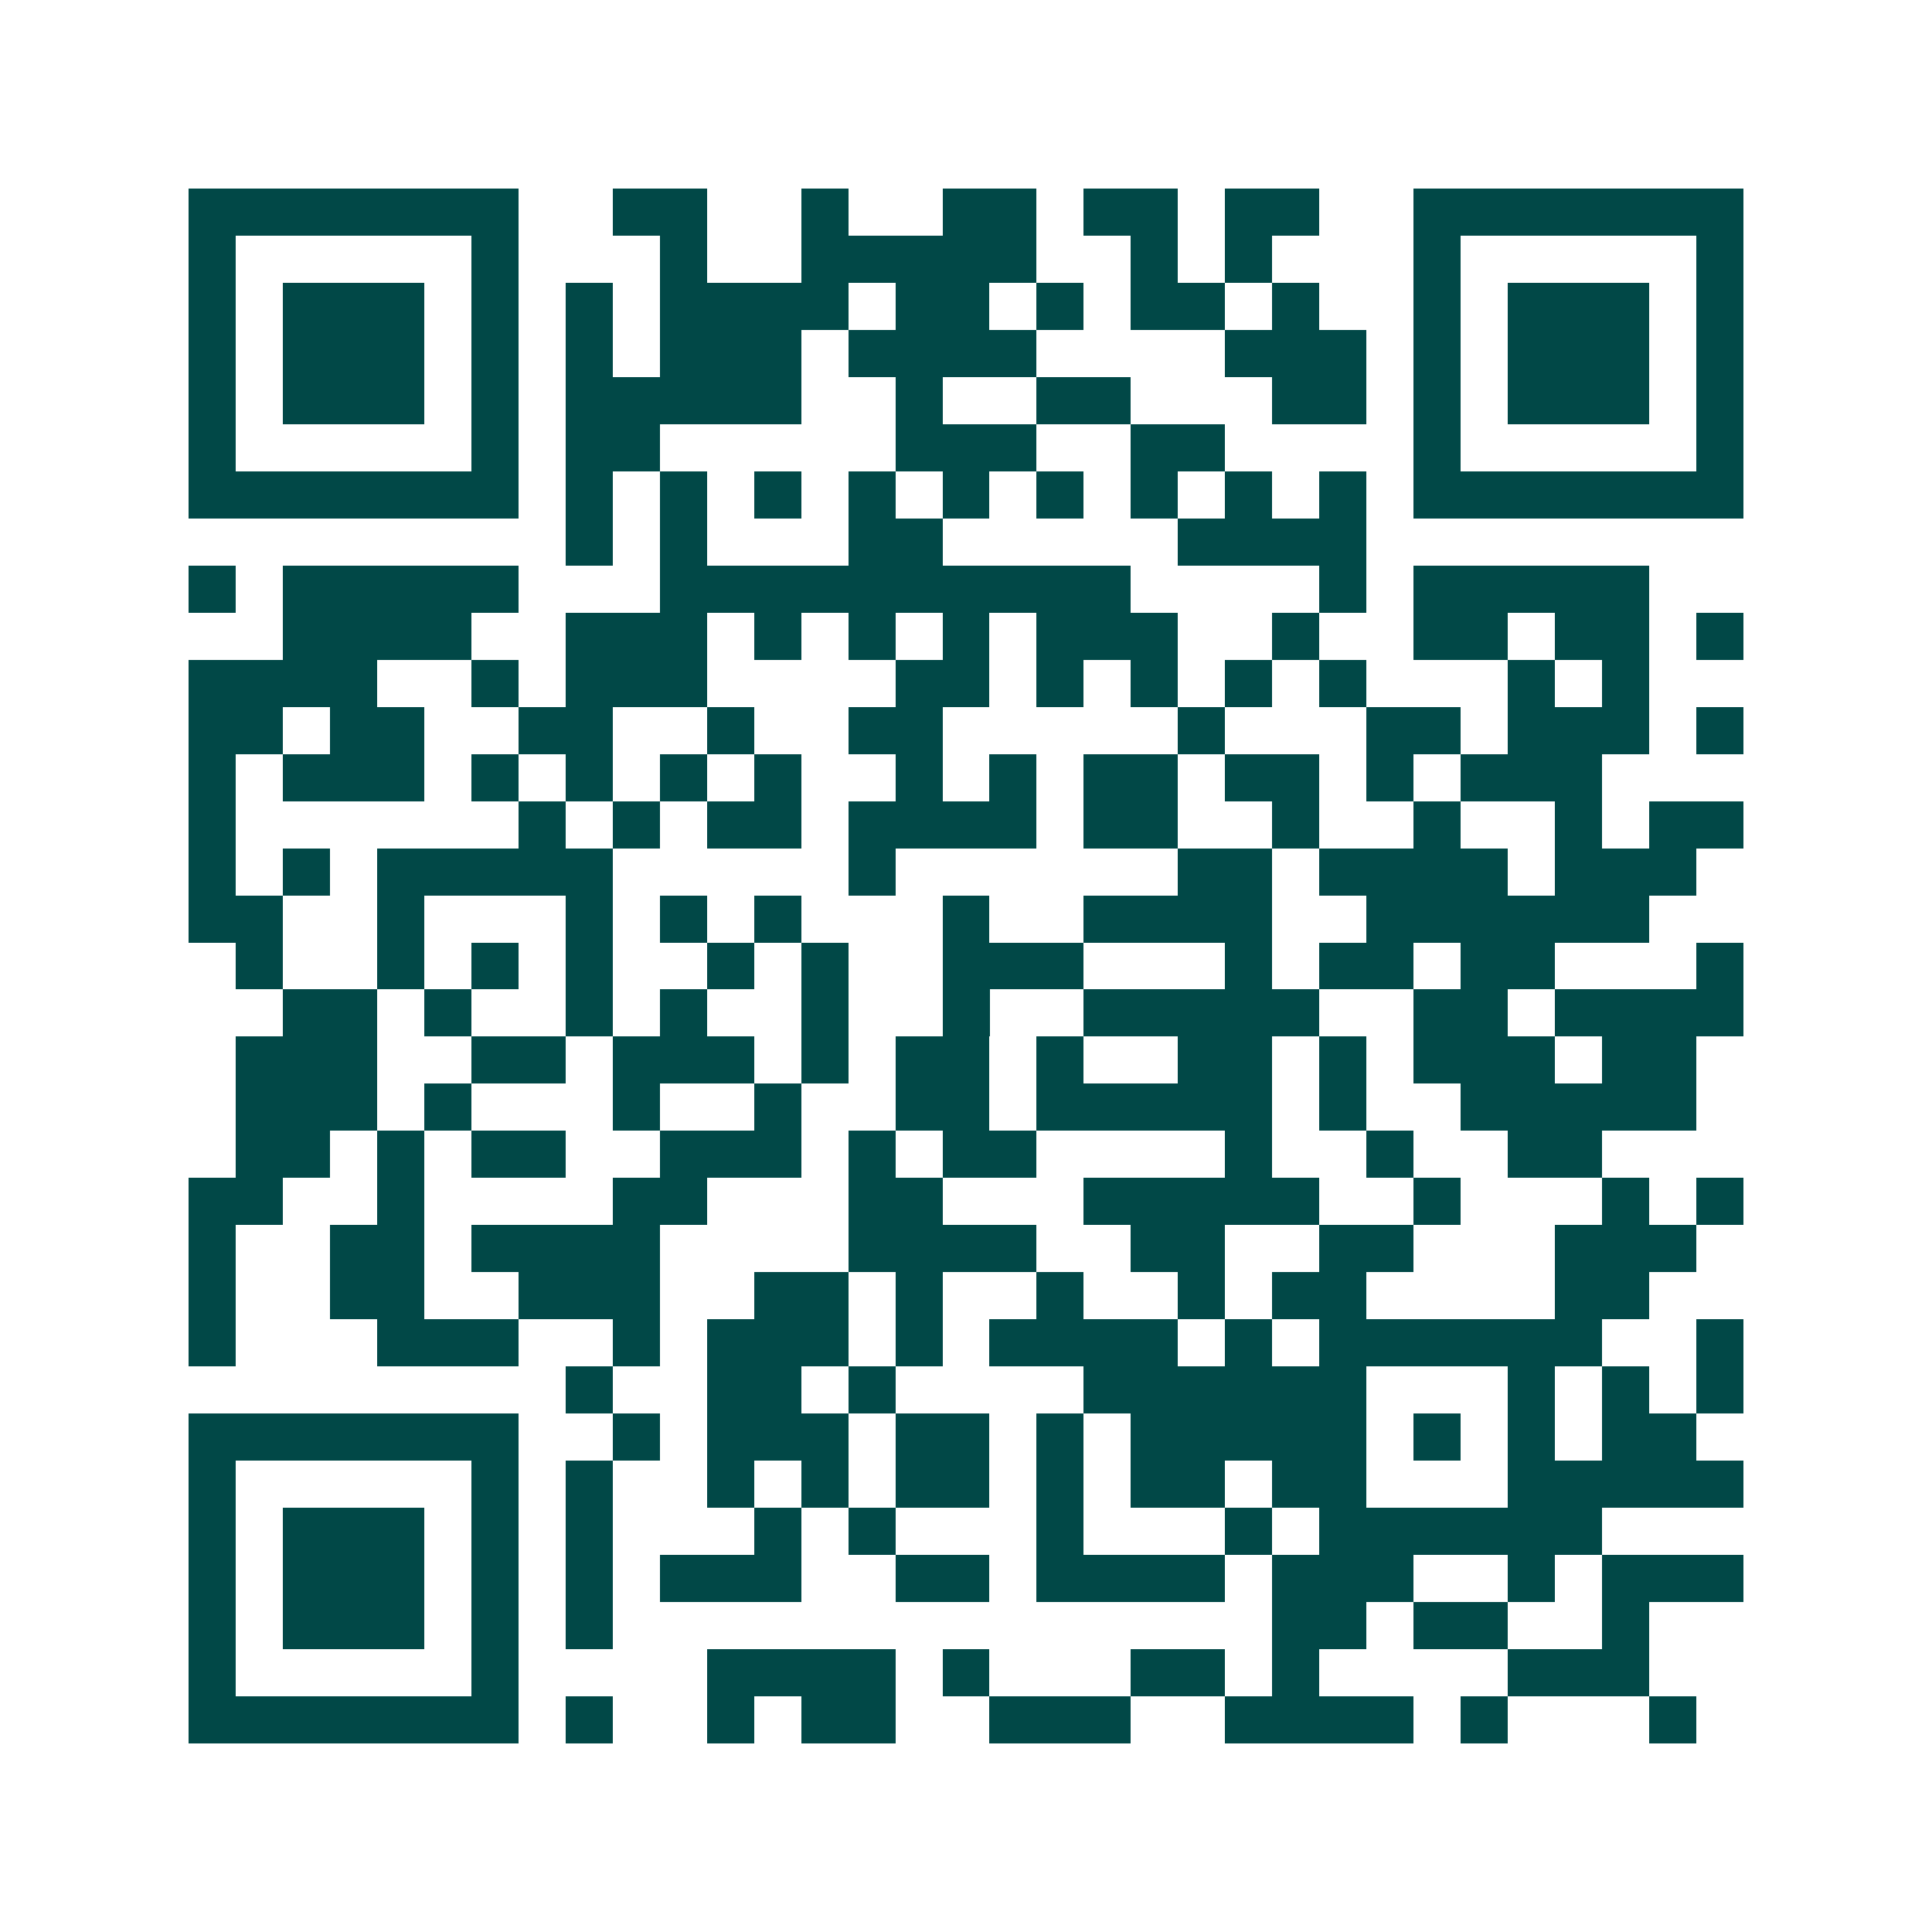 <svg xmlns="http://www.w3.org/2000/svg" width="200" height="200" viewBox="0 0 41 41" shape-rendering="crispEdges"><path fill="#ffffff" d="M0 0h41v41H0z"/><path stroke="#014847" d="M4 4.5h7m2 0h2m2 0h1m2 0h2m1 0h2m1 0h2m2 0h7M4 5.5h1m5 0h1m3 0h1m2 0h5m2 0h1m1 0h1m3 0h1m5 0h1M4 6.5h1m1 0h3m1 0h1m1 0h1m1 0h4m1 0h2m1 0h1m1 0h2m1 0h1m2 0h1m1 0h3m1 0h1M4 7.5h1m1 0h3m1 0h1m1 0h1m1 0h3m1 0h4m4 0h3m1 0h1m1 0h3m1 0h1M4 8.5h1m1 0h3m1 0h1m1 0h5m2 0h1m2 0h2m3 0h2m1 0h1m1 0h3m1 0h1M4 9.5h1m5 0h1m1 0h2m5 0h3m2 0h2m4 0h1m5 0h1M4 10.5h7m1 0h1m1 0h1m1 0h1m1 0h1m1 0h1m1 0h1m1 0h1m1 0h1m1 0h1m1 0h7M12 11.5h1m1 0h1m3 0h2m5 0h4M4 12.5h1m1 0h5m3 0h10m4 0h1m1 0h5M6 13.5h4m2 0h3m1 0h1m1 0h1m1 0h1m1 0h3m2 0h1m2 0h2m1 0h2m1 0h1M4 14.5h4m2 0h1m1 0h3m4 0h2m1 0h1m1 0h1m1 0h1m1 0h1m3 0h1m1 0h1M4 15.5h2m1 0h2m2 0h2m2 0h1m2 0h2m5 0h1m3 0h2m1 0h3m1 0h1M4 16.5h1m1 0h3m1 0h1m1 0h1m1 0h1m1 0h1m2 0h1m1 0h1m1 0h2m1 0h2m1 0h1m1 0h3M4 17.5h1m6 0h1m1 0h1m1 0h2m1 0h4m1 0h2m2 0h1m2 0h1m2 0h1m1 0h2M4 18.5h1m1 0h1m1 0h5m5 0h1m6 0h2m1 0h4m1 0h3M4 19.5h2m2 0h1m3 0h1m1 0h1m1 0h1m3 0h1m2 0h4m2 0h6M5 20.5h1m2 0h1m1 0h1m1 0h1m2 0h1m1 0h1m2 0h3m3 0h1m1 0h2m1 0h2m3 0h1M6 21.5h2m1 0h1m2 0h1m1 0h1m2 0h1m2 0h1m2 0h5m2 0h2m1 0h4M5 22.5h3m2 0h2m1 0h3m1 0h1m1 0h2m1 0h1m2 0h2m1 0h1m1 0h3m1 0h2M5 23.5h3m1 0h1m3 0h1m2 0h1m2 0h2m1 0h5m1 0h1m2 0h5M5 24.5h2m1 0h1m1 0h2m2 0h3m1 0h1m1 0h2m4 0h1m2 0h1m2 0h2M4 25.5h2m2 0h1m4 0h2m3 0h2m3 0h5m2 0h1m3 0h1m1 0h1M4 26.5h1m2 0h2m1 0h4m4 0h4m2 0h2m2 0h2m3 0h3M4 27.5h1m2 0h2m2 0h3m2 0h2m1 0h1m2 0h1m2 0h1m1 0h2m4 0h2M4 28.5h1m3 0h3m2 0h1m1 0h3m1 0h1m1 0h4m1 0h1m1 0h6m2 0h1M12 29.5h1m2 0h2m1 0h1m4 0h6m3 0h1m1 0h1m1 0h1M4 30.5h7m2 0h1m1 0h3m1 0h2m1 0h1m1 0h5m1 0h1m1 0h1m1 0h2M4 31.5h1m5 0h1m1 0h1m2 0h1m1 0h1m1 0h2m1 0h1m1 0h2m1 0h2m3 0h5M4 32.5h1m1 0h3m1 0h1m1 0h1m3 0h1m1 0h1m3 0h1m3 0h1m1 0h6M4 33.5h1m1 0h3m1 0h1m1 0h1m1 0h3m2 0h2m1 0h4m1 0h3m2 0h1m1 0h3M4 34.5h1m1 0h3m1 0h1m1 0h1m14 0h2m1 0h2m2 0h1M4 35.5h1m5 0h1m4 0h4m1 0h1m3 0h2m1 0h1m4 0h3M4 36.5h7m1 0h1m2 0h1m1 0h2m2 0h3m2 0h4m1 0h1m3 0h1"/></svg>
